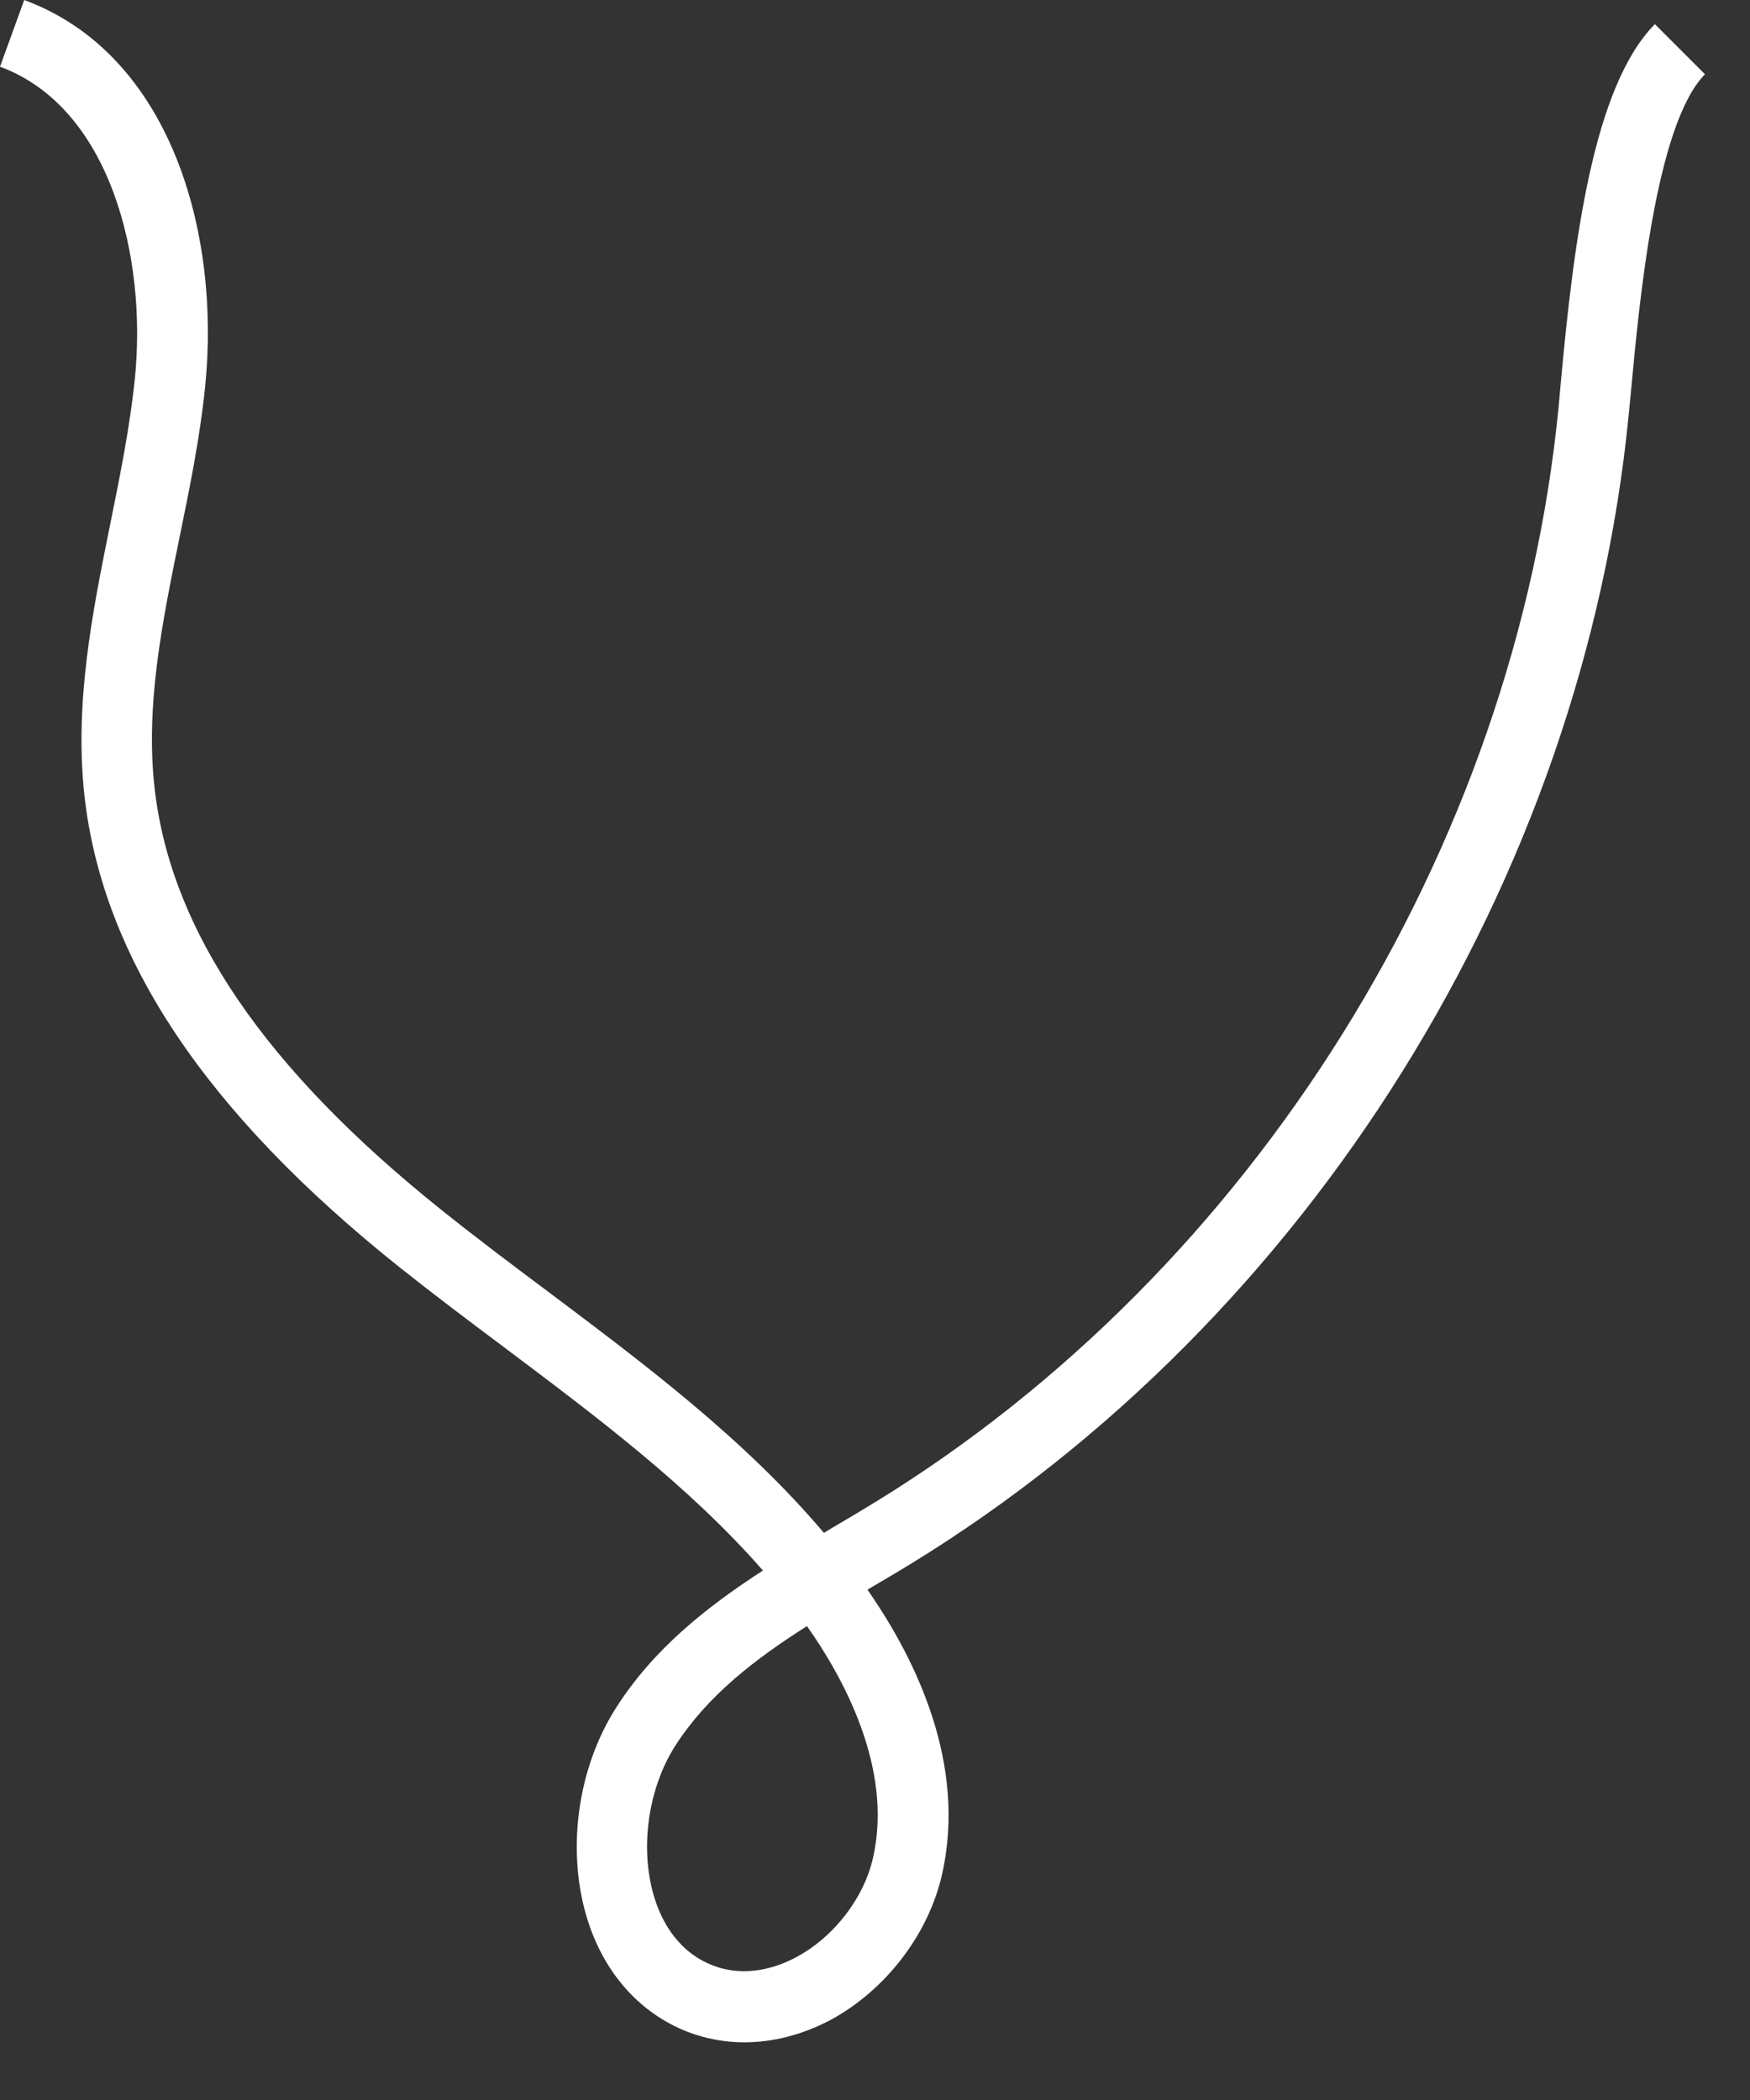 <?xml version="1.0" encoding="utf-8"?>
<svg xmlns="http://www.w3.org/2000/svg" fill="none" height="100%" overflow="visible" preserveAspectRatio="none" style="display: block;" viewBox="0 0 25 30" width="100%">
<rect x="0" y="0" width="25" height="30" fill="#333333" stroke="none"/>
<path d="M10.634 29.176C10.358 29.176 10.086 29.126 9.827 29.028C9.155 28.767 8.648 28.21 8.402 27.453C8.083 26.47 8.241 25.267 8.806 24.389C9.34 23.554 10.096 22.956 10.899 22.436C9.844 21.229 8.513 20.233 7.223 19.263C6.722 18.888 6.201 18.496 5.704 18.101C2.941 15.894 1.469 13.694 1.207 11.373C1.059 10.042 1.321 8.741 1.576 7.481C1.714 6.802 1.855 6.099 1.926 5.416C2.104 3.676 1.576 1.534 0 0.953L0.346 0C2.44 0.774 3.153 3.328 2.931 5.518C2.857 6.251 2.709 6.977 2.564 7.68C2.312 8.917 2.077 10.082 2.208 11.255C2.437 13.296 3.784 15.272 6.329 17.303C6.816 17.692 7.327 18.077 7.824 18.448C9.206 19.486 10.631 20.553 11.77 21.898C11.814 21.871 11.861 21.844 11.904 21.817C12.106 21.699 12.304 21.581 12.503 21.459C17.907 18.144 21.648 12.147 22.266 5.812L22.296 5.477C22.481 3.463 22.757 1.24 23.641 0.345L24.357 1.061C23.651 1.774 23.416 4.342 23.301 5.575L23.268 5.916C22.622 12.562 18.697 18.851 13.027 22.331C12.825 22.456 12.62 22.574 12.415 22.696C12.409 22.699 12.399 22.706 12.392 22.709C13.088 23.709 13.81 25.199 13.46 26.767C13.269 27.629 12.654 28.43 11.861 28.859C11.461 29.068 11.044 29.176 10.634 29.176ZM11.528 23.23C10.775 23.709 10.106 24.226 9.649 24.936C9.249 25.558 9.132 26.443 9.357 27.136C9.461 27.46 9.693 27.889 10.184 28.078C10.55 28.22 10.973 28.176 11.38 27.957C11.915 27.669 12.345 27.112 12.472 26.537C12.768 25.24 12.015 23.919 11.528 23.23Z" fill="white" id="Vector"/>
</svg>
